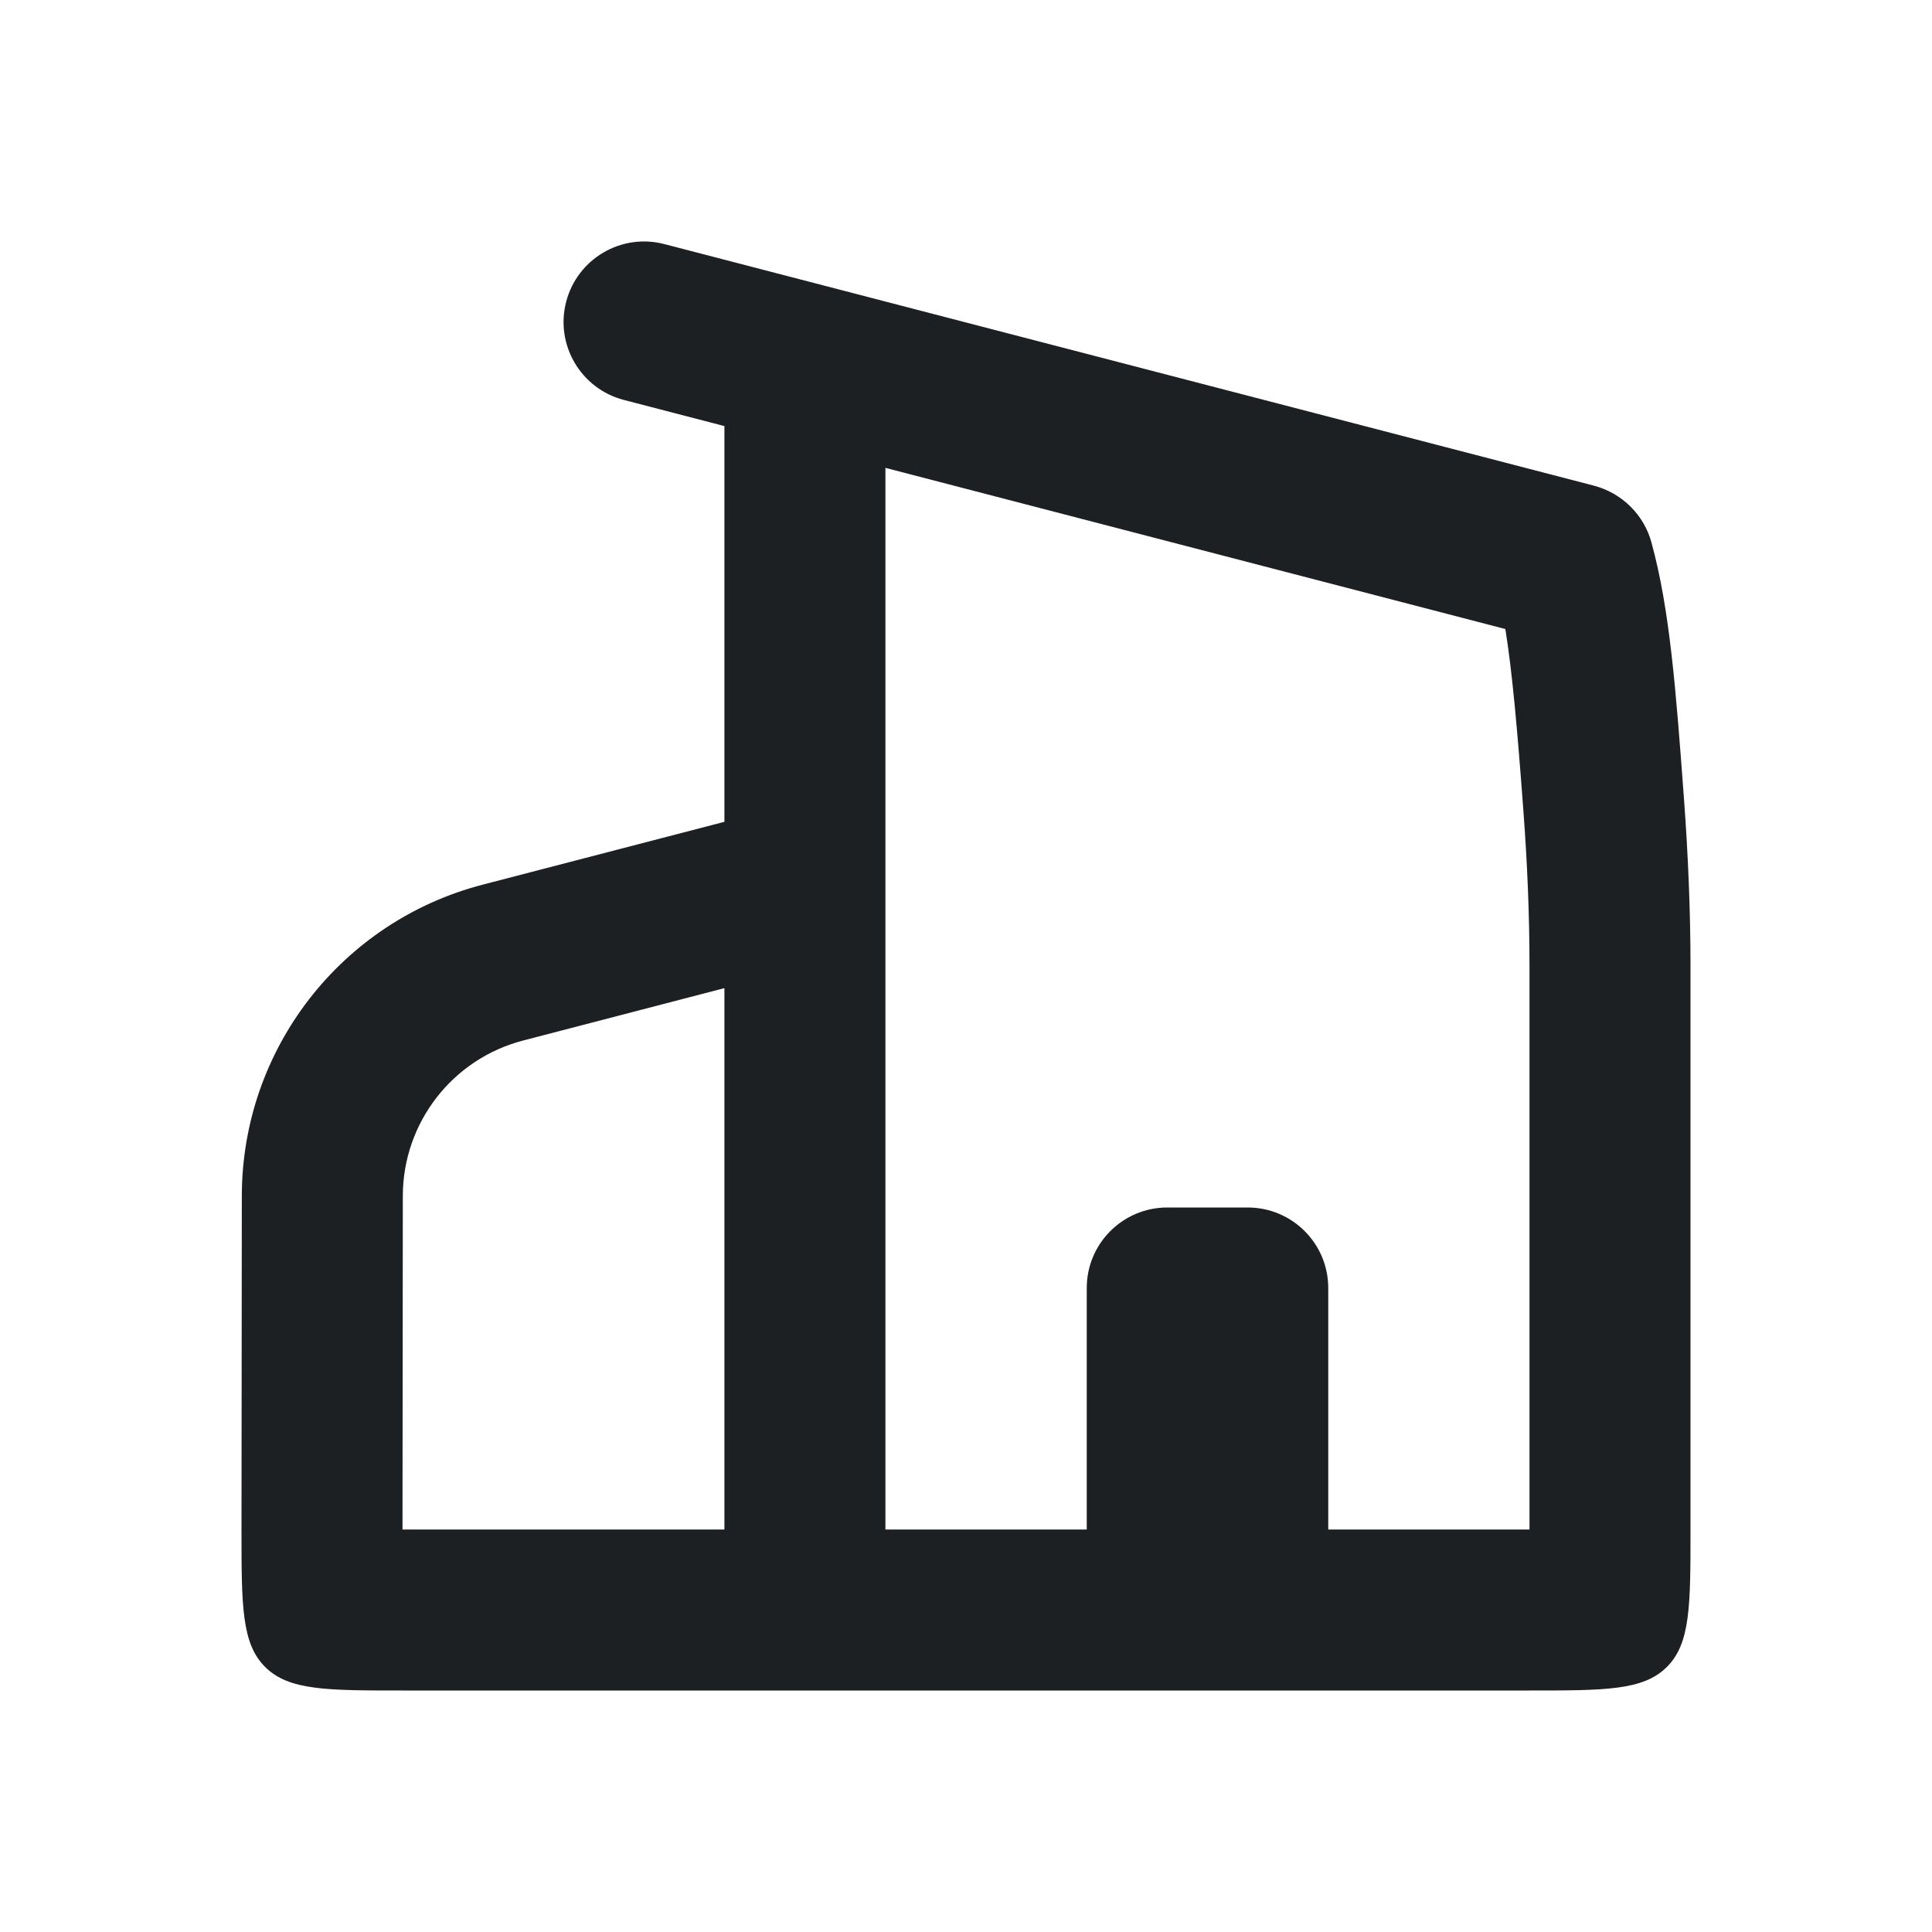 <?xml version="1.0" encoding="UTF-8"?> <svg xmlns="http://www.w3.org/2000/svg" width="24" height="24" viewBox="0 0 24 24" fill="none"><g clip-path="url(#clip0_6305_2892)"><path fill-rule="evenodd" clip-rule="evenodd" d="M7.033 3.749C6.894 4.283 7.215 4.829 7.749 4.968L8.999 5.293V10.209L5.998 10.989C4.237 11.446 3.007 13.034 3.004 14.853L3 19.002C3 19.944 3 20.415 3.293 20.707C3.586 21 4.057 21 4.999 21H19.002C19.943 21 20.414 21 20.707 20.707C21 20.415 21 19.944 21 19.002V12C21 11.301 20.969 10.601 20.919 9.923C20.819 8.574 20.744 7.573 20.515 6.739C20.425 6.404 20.157 6.126 19.796 6.032L8.252 3.032C7.718 2.893 7.172 3.214 7.033 3.749ZM10.999 5.812L18.7 7.814C18.785 8.342 18.849 9.054 18.924 10.072C18.972 10.709 19 11.358 19 12V19H16.5V16C16.5 15.448 16.052 15 15.5 15H14.5C13.948 15 13.5 15.448 13.5 16V19H10.999C10.999 14.604 10.999 10.209 10.999 5.812ZM8.999 12.275L6.501 12.925C5.62 13.153 5.005 13.947 5.004 14.857L5 19H8.999V12.275Z" fill="#1D2023"></path></g><defs><clipPath id="clip0_6305_2892"><rect width="24" height="24" fill="white"></rect></clipPath></defs></svg> 